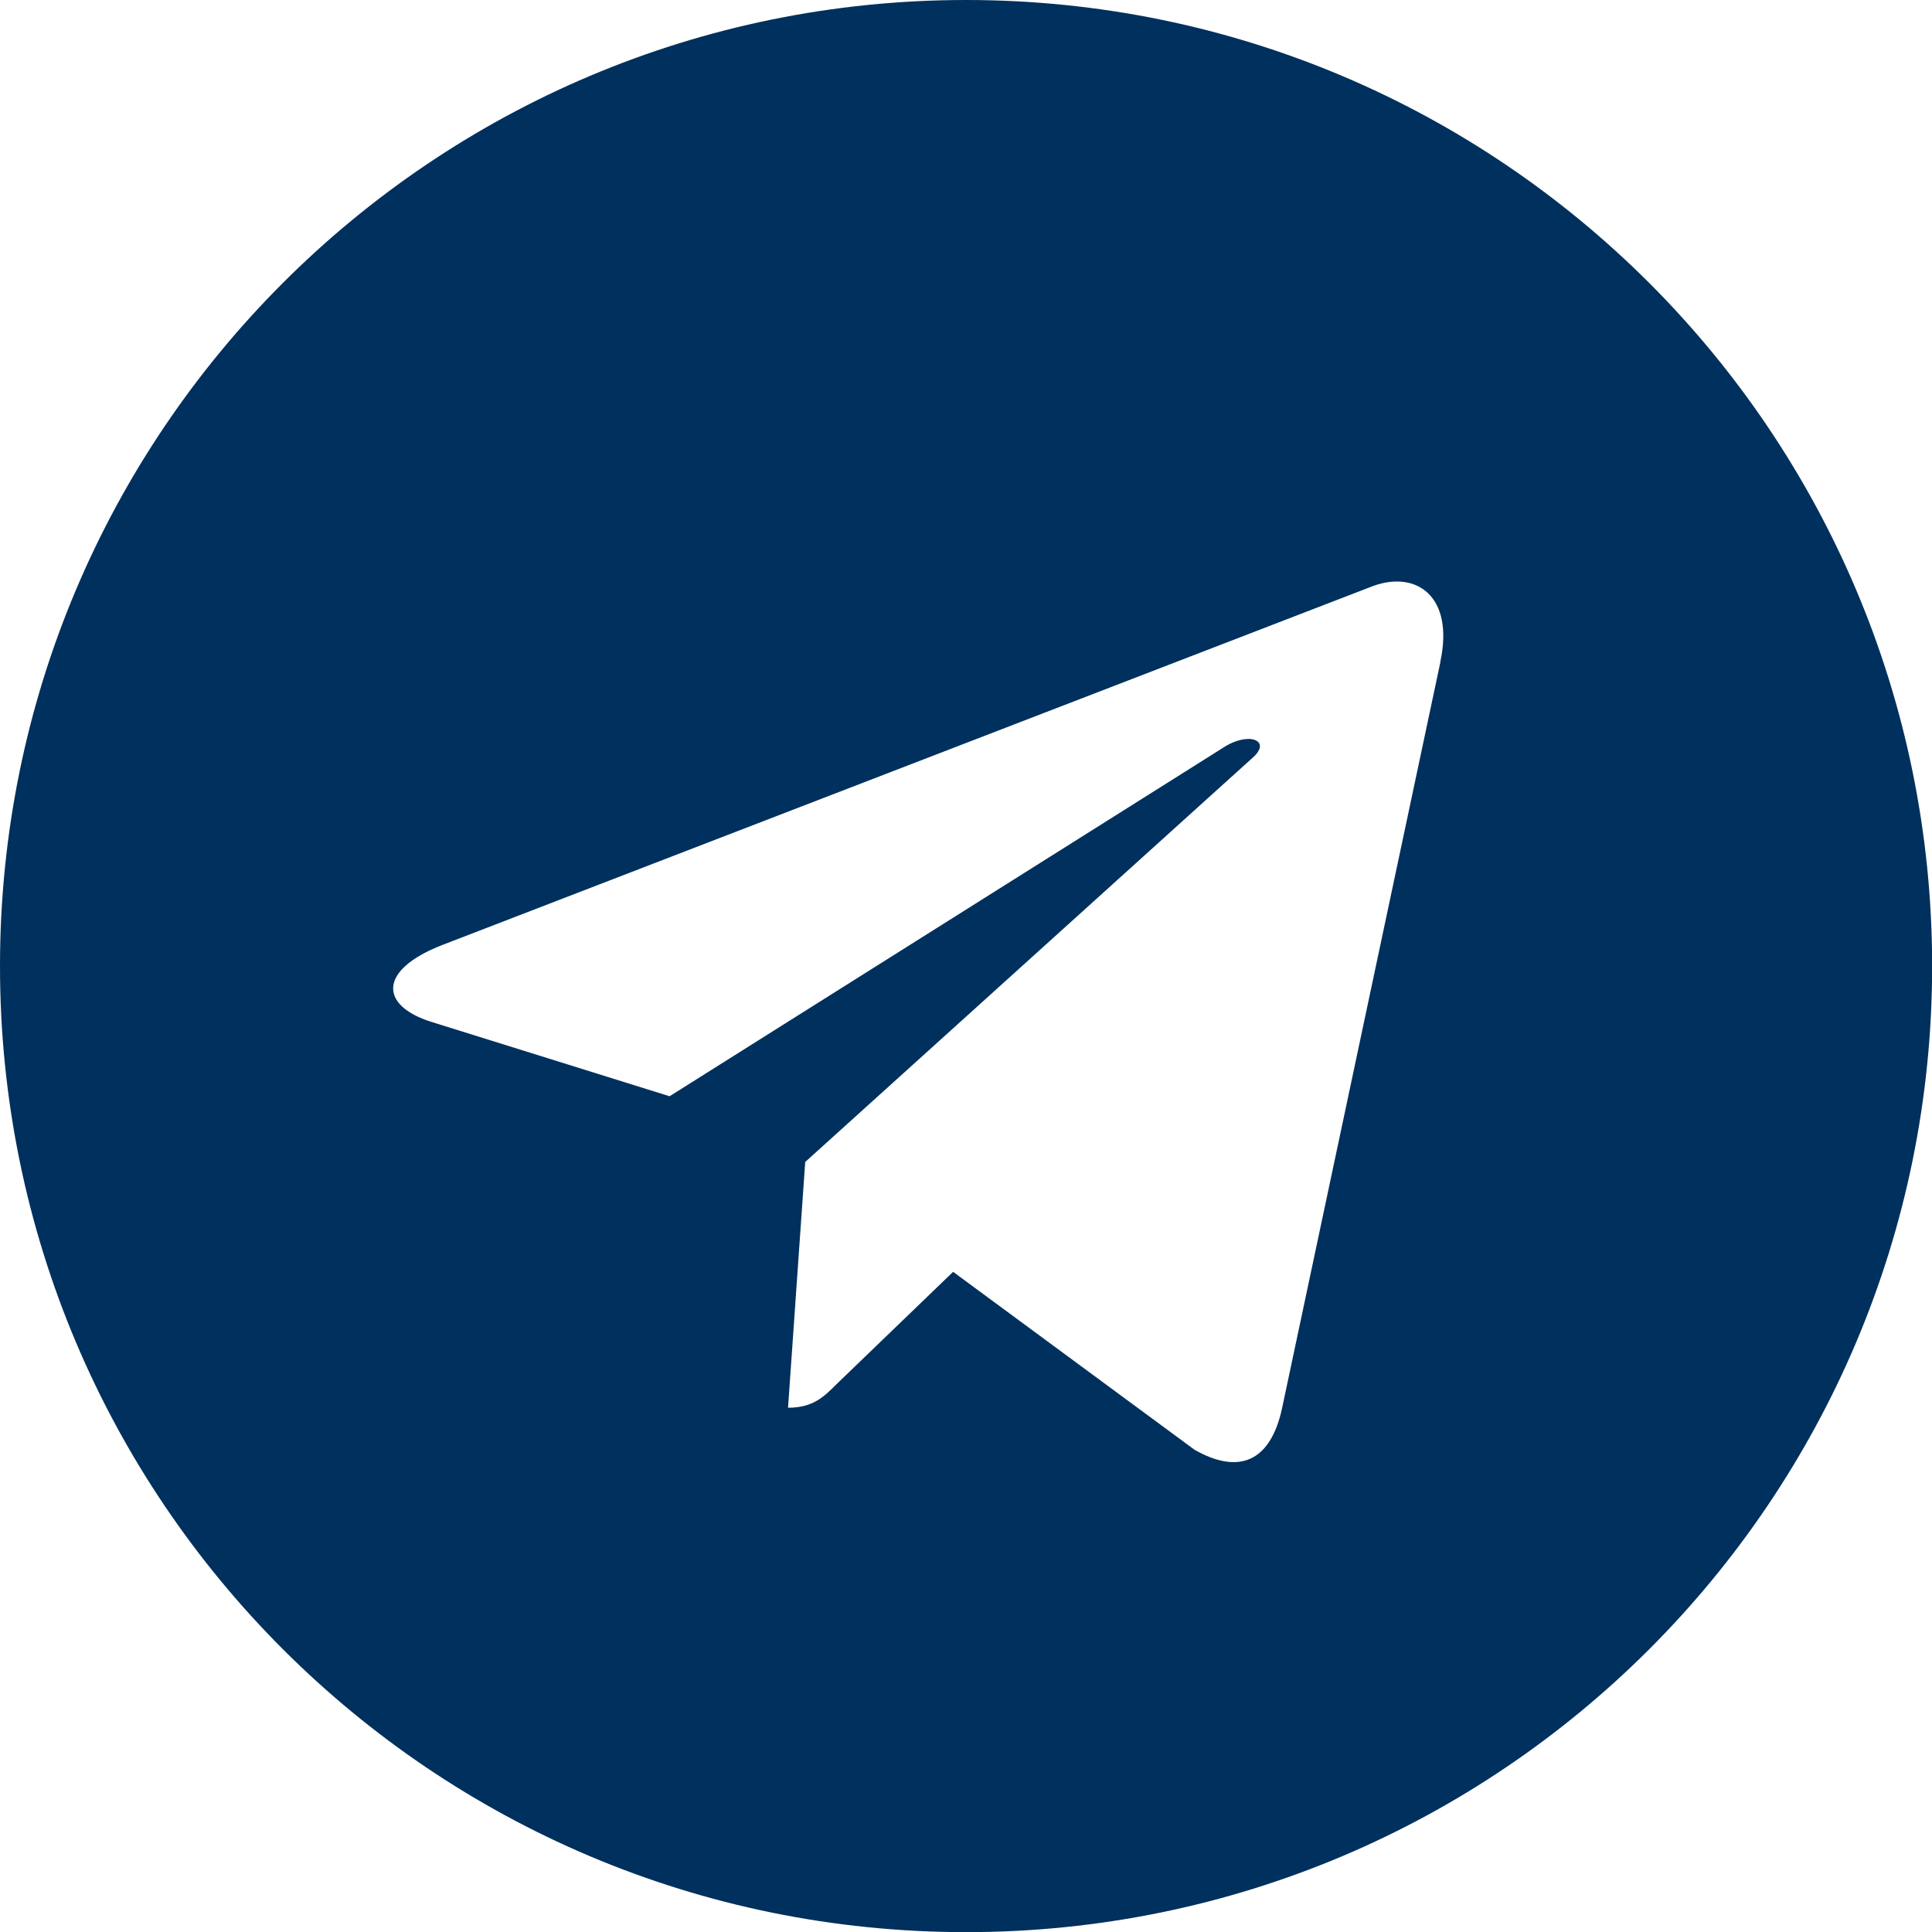 <svg xmlns="http://www.w3.org/2000/svg" id="Layer_1" data-name="Layer 1" version="1.1" viewBox="0 0 1417.3 1417.3"><defs><style> .cls-1 { fill: #00305d; stroke-width: 0px; } </style></defs><path class="cls-1" d="M708.7,0C317.2,0,0,317.2,0,708.7s317.2,708.7,708.7,708.7,708.7-317.2,708.7-708.7S1100.1,0,708.7,0ZM1056.7,485.5l-116.3,548.1c-8.6,38.9-31.7,48.3-64,30l-177.2-130.6-85.4,82.3c-9.4,9.4-17.4,17.4-35.7,17.4l12.6-180.3,328.3-296.6c14.3-12.6-3.1-19.7-22-7.1l-405.8,255.5-174.9-54.6c-38-12-38.9-38,8-56.3l683.2-263.5c31.7-11.4,59.4,7.7,49.1,55.7Z"></path></svg>
